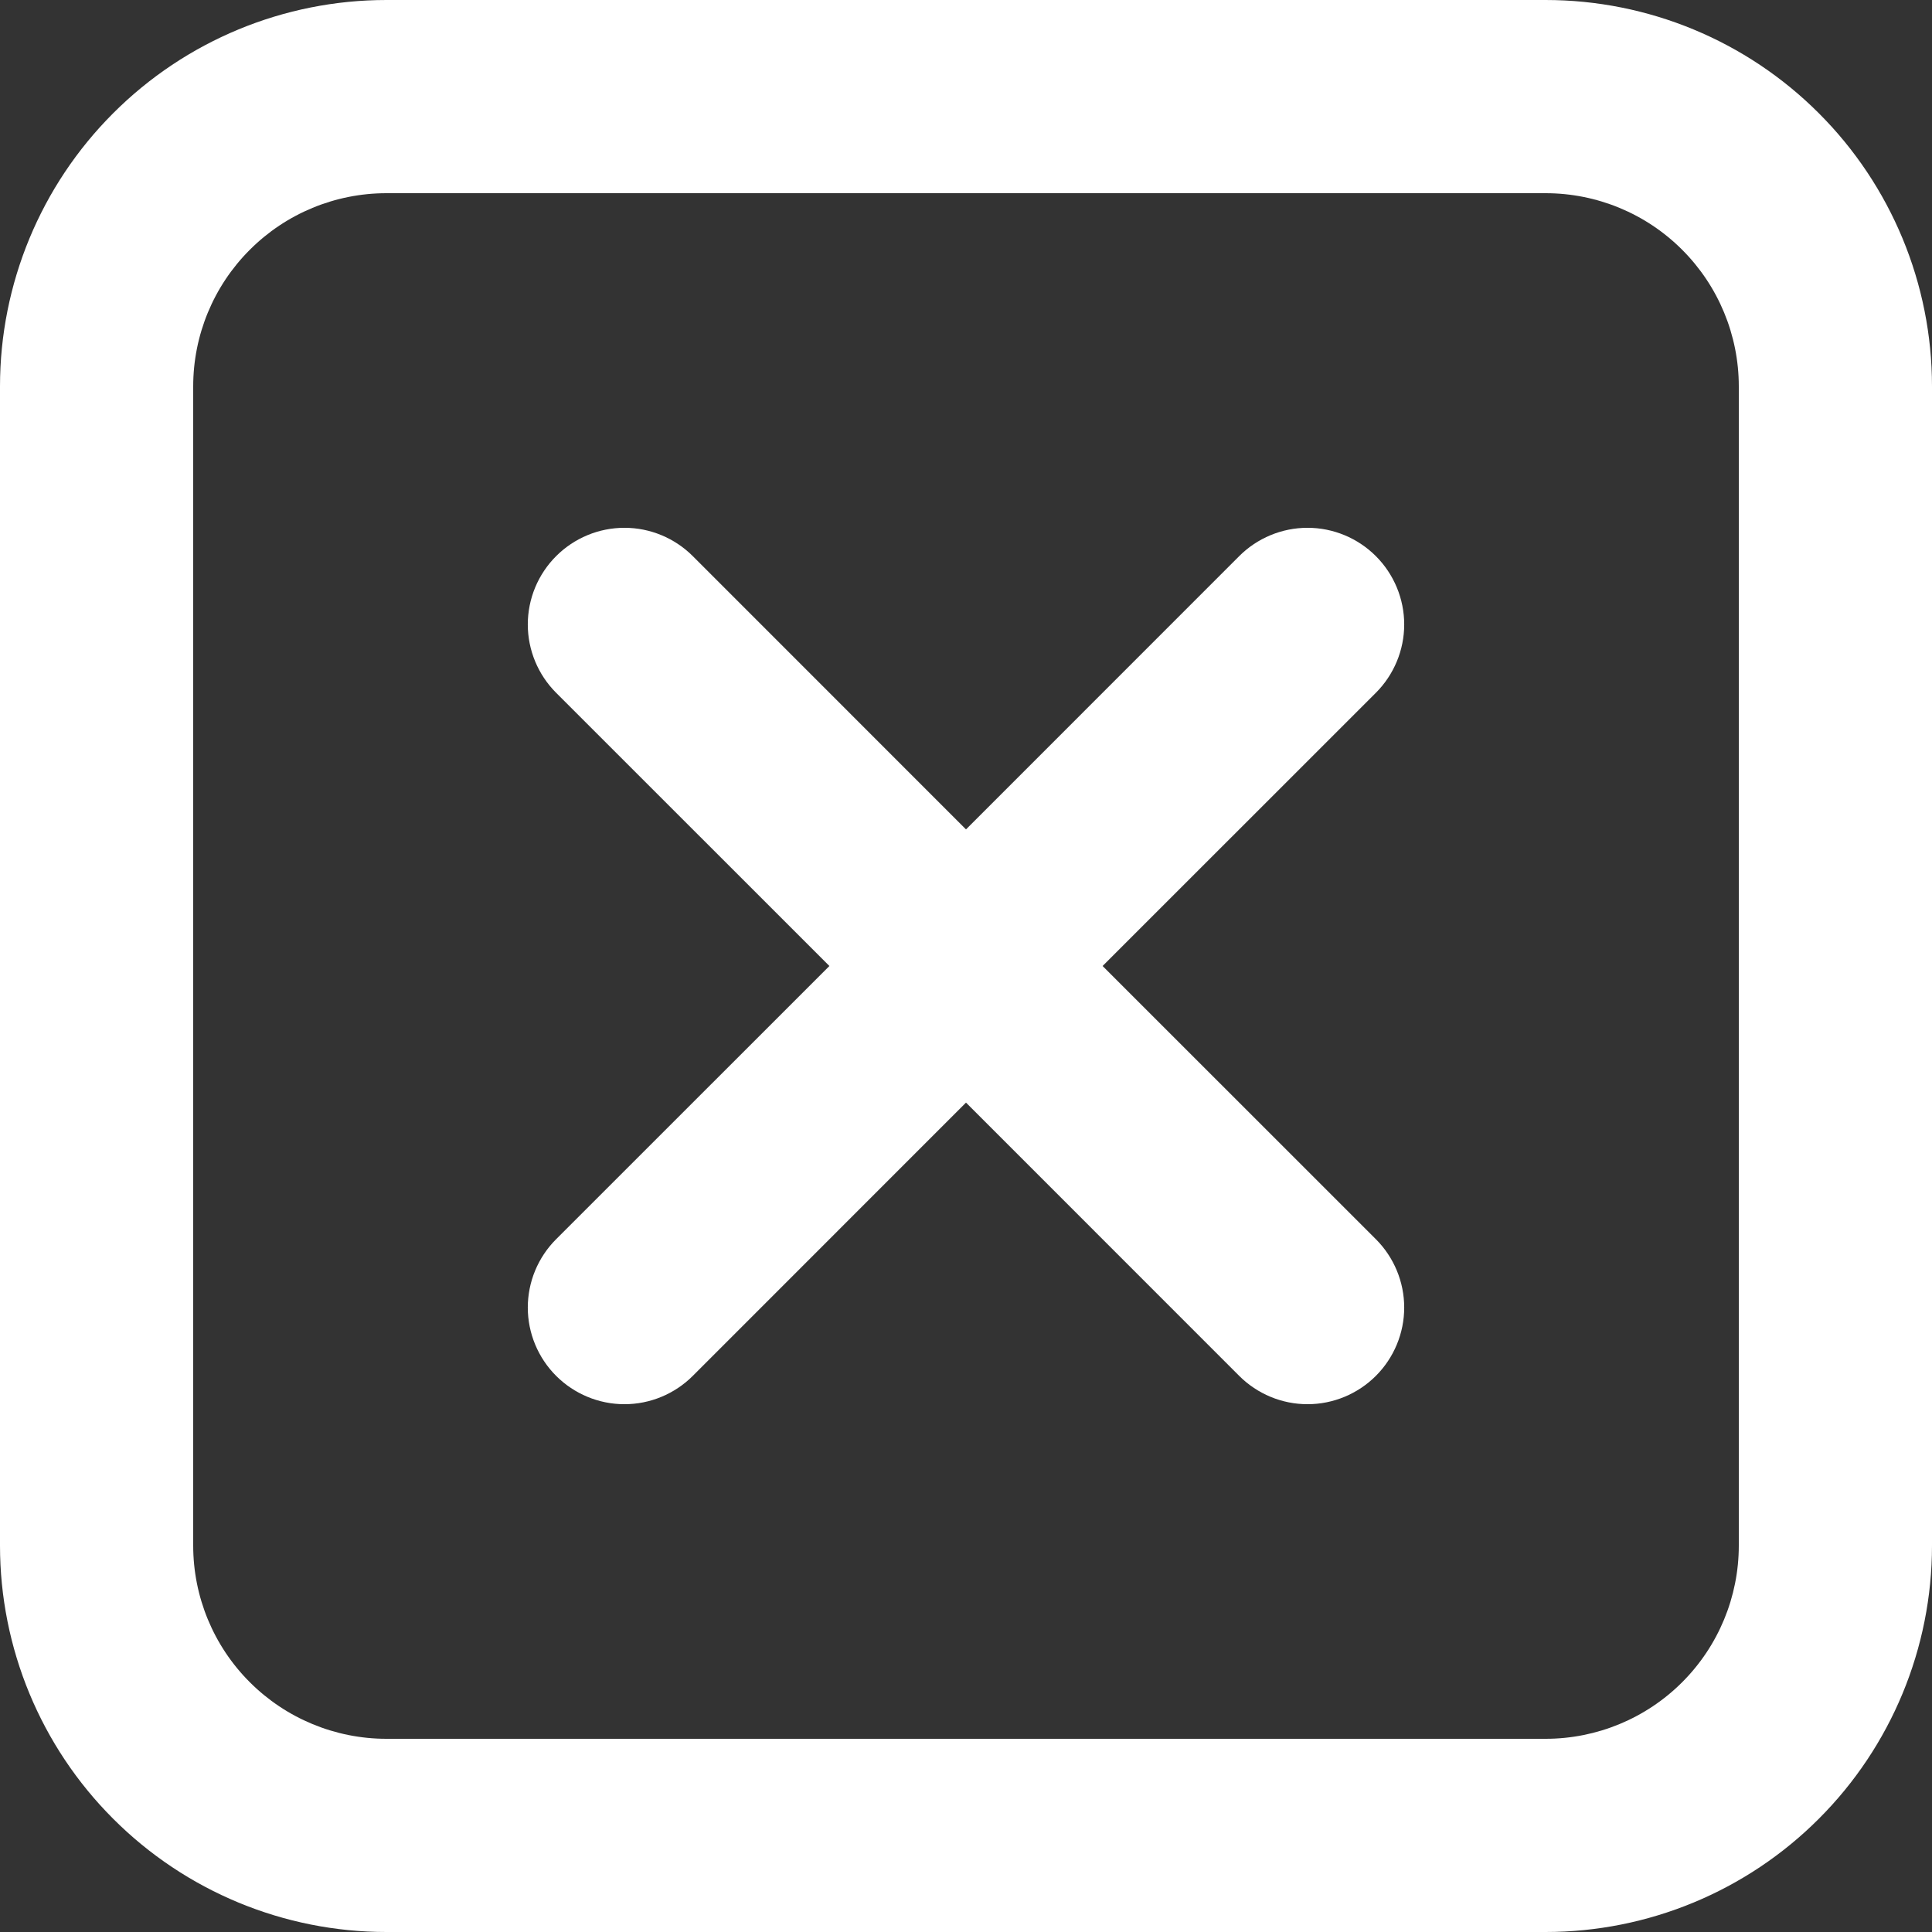<svg width="27" height="27" viewBox="0 0 27 27" fill="none" xmlns="http://www.w3.org/2000/svg">
<rect x="0" y="0" width="27" height="27" fill="#333333" stroke="none"/>
<path d="M5.4 0H21.6C23.032 0 24.406 0.569 25.418 1.582C26.431 2.594 27 3.968 27 5.4V21.6C27 23.032 26.431 24.406 25.418 25.418C24.406 26.431 23.032 27 21.6 27H5.4C3.968 27 2.594 26.431 1.582 25.418C0.569 24.406 0 23.032 0 21.6V5.4C0 3.968 0.569 2.594 1.582 1.582C2.594 0.569 3.968 0 5.4 0ZM5.4 2.7C4.684 2.7 3.997 2.984 3.491 3.491C2.984 3.997 2.7 4.684 2.7 5.4V21.6C2.7 22.316 2.984 23.003 3.491 23.509C3.997 24.015 4.684 24.3 5.4 24.3H21.6C22.316 24.3 23.003 24.015 23.509 23.509C24.015 23.003 24.3 22.316 24.3 21.6V5.4C24.3 4.684 24.015 3.997 23.509 3.491C23.003 2.984 22.316 2.7 21.6 2.7H5.4ZM15.409 13.5L19.228 17.318C19.481 17.571 19.624 17.915 19.624 18.273C19.624 18.631 19.481 18.975 19.228 19.228C18.975 19.481 18.631 19.624 18.273 19.624C17.915 19.624 17.571 19.481 17.318 19.228L13.5 15.409L9.682 19.228C9.429 19.481 9.085 19.624 8.727 19.624C8.369 19.624 8.025 19.481 7.772 19.228C7.519 18.975 7.376 18.631 7.376 18.273C7.376 18.096 7.411 17.92 7.479 17.756C7.547 17.592 7.647 17.443 7.772 17.318L11.591 13.5L7.772 9.682C7.519 9.429 7.376 9.085 7.376 8.727C7.376 8.55 7.411 8.374 7.479 8.21C7.547 8.046 7.647 7.897 7.772 7.772C7.897 7.647 8.046 7.547 8.21 7.479C8.374 7.411 8.55 7.376 8.727 7.376C9.085 7.376 9.429 7.519 9.682 7.772L13.5 11.591L17.318 7.772C17.571 7.519 17.915 7.376 18.273 7.376C18.631 7.376 18.975 7.519 19.228 7.772C19.481 8.025 19.624 8.369 19.624 8.727C19.624 9.085 19.481 9.429 19.228 9.682L15.409 13.5Z" fill="white"/>
</svg>
